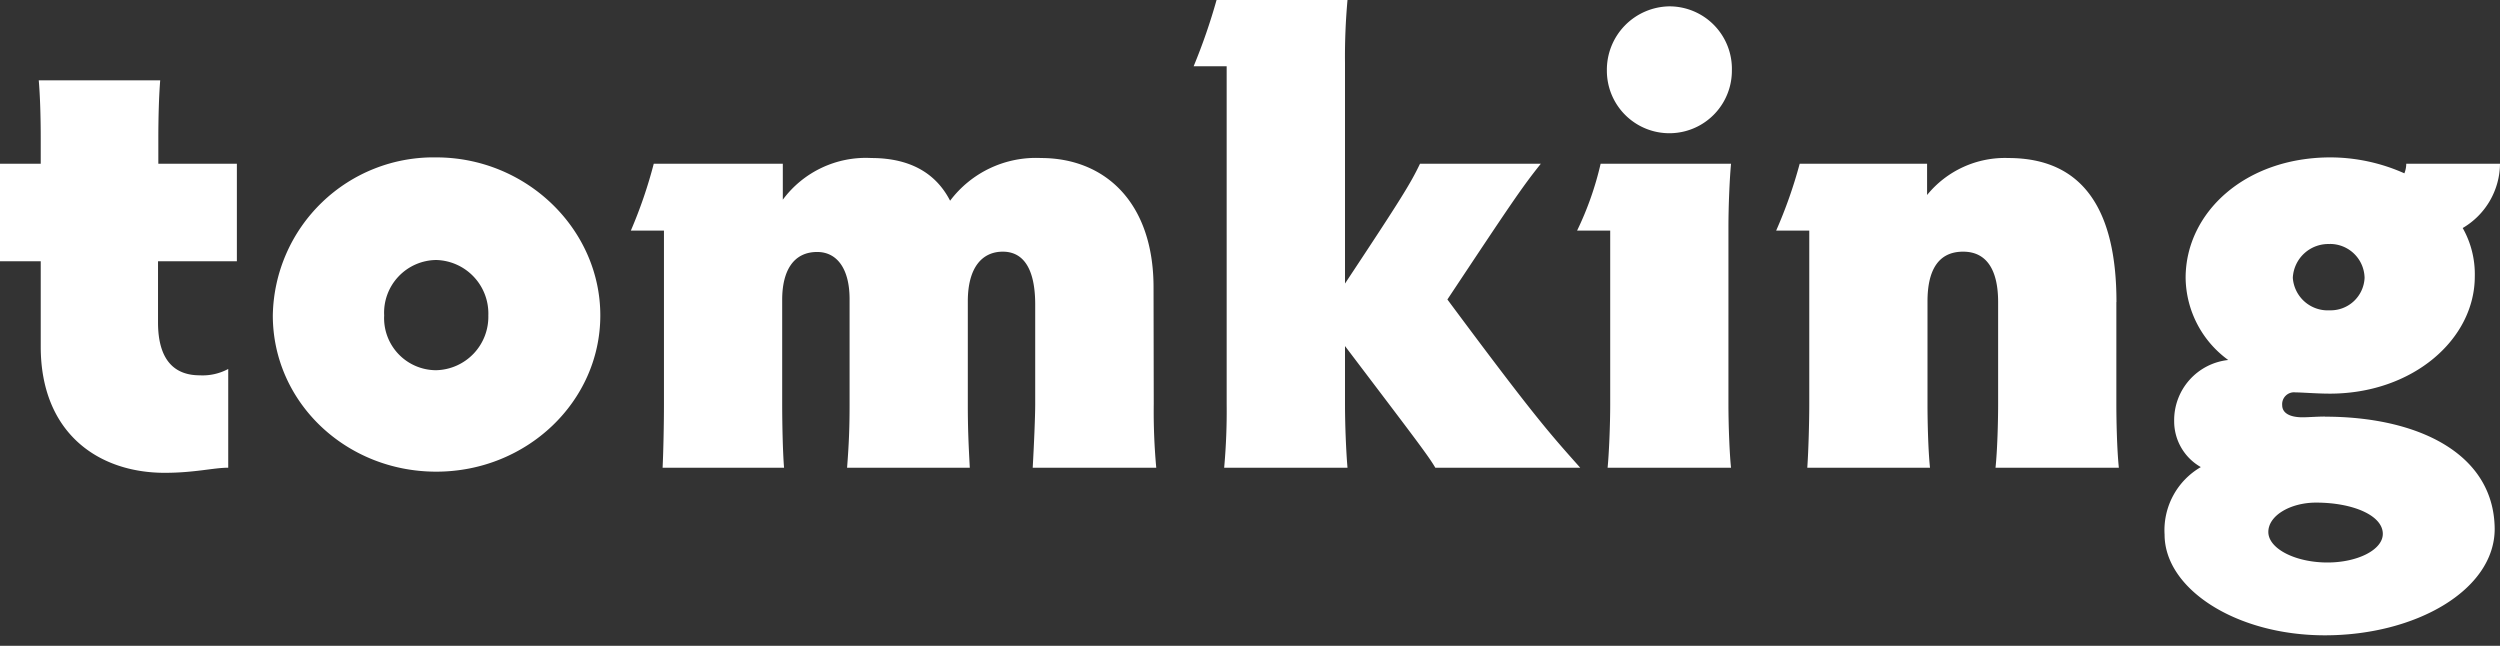 <svg id="Layer_1" data-name="Layer 1" xmlns="http://www.w3.org/2000/svg" viewBox="0 0 240 62">
  <rect x="0" y="0" width="240" height="62" fill="#333333" stroke="none"/>
  <defs>
    <style>
      .cls-1 {
        fill: #fff;
      }
    </style>
  </defs>
  <title>logo</title>
  <path class="cls-1" d="M15.2,13.27c0-2,.06-4.1.18-5.56H3.72c.13,1.47.19,3.6.19,5.56v2.45H0v9.36H3.91v8.19c0,8.32,5.55,12.12,11.9,12.12,2.87,0,4.7-.49,6.1-.49V35.42a5.18,5.18,0,0,1-2.74.61c-2.38,0-4-1.41-4-5.08V25.08h7.57V15.72H15.2Zm26.68,1.84A15.43,15.43,0,0,0,26.19,30.28c0,8.32,7,15,15.69,15s15.75-6.73,15.75-15S50.55,15.11,41.88,15.11Zm0,20.43a5,5,0,0,1-5-5.26,5.06,5.06,0,0,1,5-5.32,5.14,5.14,0,0,1,5,5.32A5.13,5.13,0,0,1,41.88,35.54Zm68.86-7.95c0-8.2-4.7-12.42-10.81-12.42a10.31,10.31,0,0,0-8.72,4.1c-1.29-2.51-3.67-4.1-7.57-4.1a9.92,9.92,0,0,0-8.49,4V15.72H62.76a44.51,44.51,0,0,1-2.2,6.42h3.18V38.78c0,2-.06,4.71-.13,6.12H75.27c-.12-1.41-.18-4.16-.18-6.12v-10c0-2.81,1.1-4.59,3.36-4.59,1.89,0,3.11,1.59,3.11,4.53V38.78c0,2.26-.06,3.79-.24,6.12H93.1c-.12-2.27-.19-3.73-.19-6.12V28.93c0-3.3,1.41-4.77,3.36-4.77s3.11,1.59,3.11,5.08v9.54c0,1.22-.12,4-.24,6.12H111a59.55,59.55,0,0,1-.24-6.12Zm37.18-11.87h-11.6c-.91,1.9-1.77,3.3-7.2,11.5V6.06A60.57,60.57,0,0,1,129.36,0H116.79a56.79,56.79,0,0,1-2.2,6.36h3.17V38.78a60.3,60.3,0,0,1-.24,6.12h11.84c-.12-1.35-.24-3.92-.24-6.12V33.22c6.53,8.62,8,10.52,8.67,11.68H151.7c-3-3.37-4.39-4.9-12.75-16.15C145,19.64,146.09,18,147.92,15.72ZM160.26.61a6.09,6.09,0,0,0-6,6.18,6,6,0,1,0,12,0A6,6,0,0,0,160.26.61Zm5.92,15.11H153.66a30.23,30.23,0,0,1-2.26,6.42h3.18V38.78c0,2.08-.12,4.83-.25,6.12h11.85c-.13-1.17-.25-3.92-.25-6.12V21.84C165.93,19.7,166.05,17.07,166.18,15.72Zm37,13.27c0-8.8-3.17-13.82-10.38-13.82A9.63,9.63,0,0,0,185,18.72v-3H172.77a44.66,44.66,0,0,1-2.26,6.42h3.18V38.78c0,1.65-.07,4.4-.19,6.12h11.78c-.18-1.72-.24-4.47-.24-6.12V28.93c0-2.93,1-4.77,3.42-4.77s3.36,2,3.36,4.83v9.79c0,1.65-.07,4.4-.25,6.12h11.84c-.18-1.72-.24-4.47-.24-6.12V29Zm20,11c-.73,0-1.59.07-2.14.07-1.16,0-1.95-.37-1.95-1.17a1.14,1.14,0,0,1,1.28-1.22c.61,0,2.07.12,3.3.12,7.93,0,13.91-5.2,13.91-11.25a9,9,0,0,0-1.16-4.65A7.22,7.22,0,0,0,240,15.72h-9a2.51,2.51,0,0,1-.18.92,17.48,17.48,0,0,0-7.08-1.53c-8.24,0-13.92,5.32-13.92,11.56a9.89,9.89,0,0,0,4.09,7.89,5.81,5.81,0,0,0-5.19,5.87,5.05,5.05,0,0,0,2.56,4.41,7,7,0,0,0-3.48,6.48c0,5.2,6.84,9.67,15.39,9.67,8.73,0,16.3-4.35,16.3-10.22C239.43,43.49,232.05,40,223.2,40Zm.49-16.57A3.32,3.32,0,0,1,227,26.67a3.26,3.26,0,0,1-3.35,3.12,3.36,3.36,0,0,1-3.54-3.12A3.41,3.41,0,0,1,223.69,23.43ZM223.44,54c-3.11,0-5.68-1.34-5.68-2.93s2.14-2.82,4.58-2.82c3.54,0,6.41,1.23,6.41,3C228.75,52.79,226.31,54,223.44,54Z"/>
</svg>
